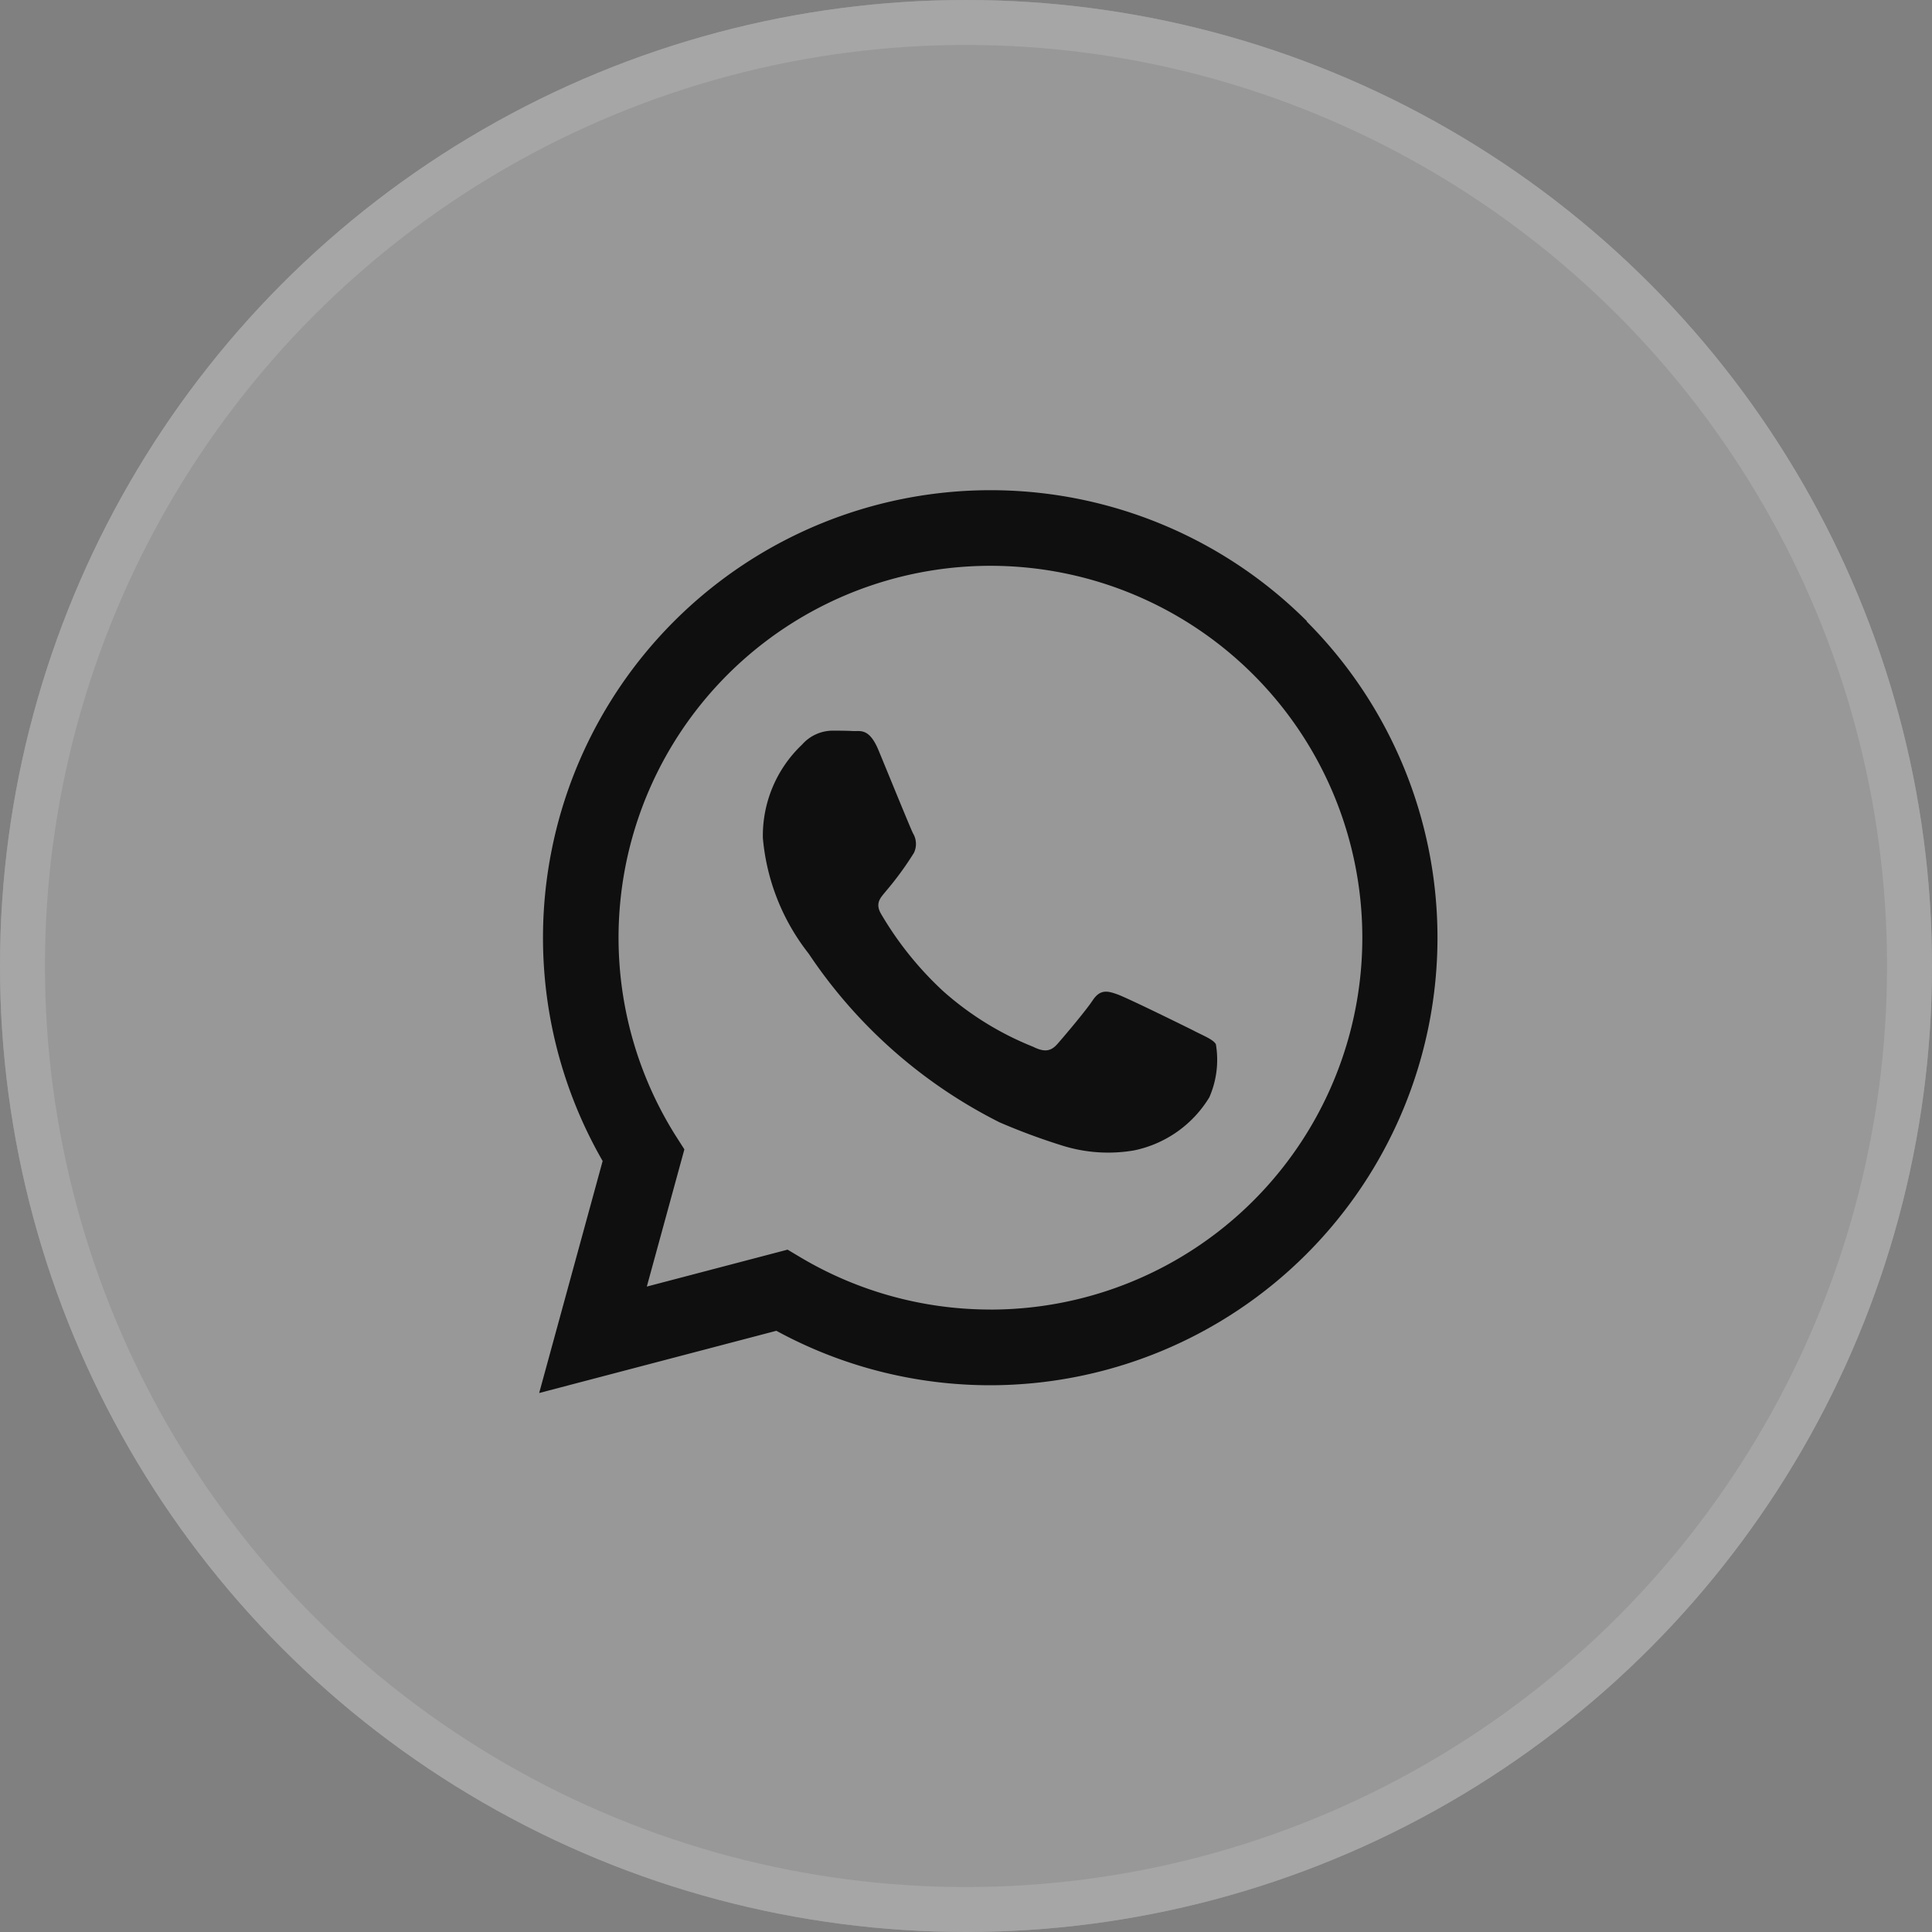 <svg xmlns="http://www.w3.org/2000/svg" width="43" height="43" viewBox="0 0 43 43"><rect x="0" y="0" width="43" height="43" fill="#808080" stroke="none"/><g transform="translate(-140 -499)"><g transform="translate(140 499)" fill="#d1d1d1" stroke="#fff" stroke-width="1" opacity="0.3"><circle cx="21.5" cy="21.5" r="21.5" stroke="none"/><circle cx="21.5" cy="21.5" r="21" fill="none"/></g><path d="M17.336,2.92A9.961,9.961,0,0,0,1.663,14.936L.25,20.1l5.279-1.385a9.948,9.948,0,0,0,4.759,1.212h0a9.962,9.962,0,0,0,7.044-17ZM10.292,18.242h0a8.267,8.267,0,0,1-4.213-1.154l-.3-.179-3.133.822.836-3.054-.2-.313a8.277,8.277,0,1,1,7.012,3.879Zm4.54-6.2c-.249-.125-1.472-.726-1.7-.81s-.394-.124-.56.125-.643.81-.788.975-.29.187-.539.062a6.8,6.8,0,0,1-2-1.235A7.506,7.506,0,0,1,7.86,9.437c-.145-.249,0-.371.109-.508a7.038,7.038,0,0,0,.622-.851.458.458,0,0,0-.021-.436c-.062-.124-.56-1.349-.767-1.848s-.407-.419-.56-.427-.311-.009-.477-.009A.914.914,0,0,0,6.1,5.67a2.791,2.791,0,0,0-.871,2.076A4.84,4.84,0,0,0,6.248,10.32,11.091,11.091,0,0,0,10.5,14.077a14.242,14.242,0,0,0,1.419.524,3.411,3.411,0,0,0,1.567.1,2.563,2.563,0,0,0,1.68-1.183,2.079,2.079,0,0,0,.145-1.183c-.062-.1-.228-.166-.477-.291Zm0,0" transform="translate(151.75 509.904)" fill="#0f0f0f" fill-rule="evenodd"/></g></svg>